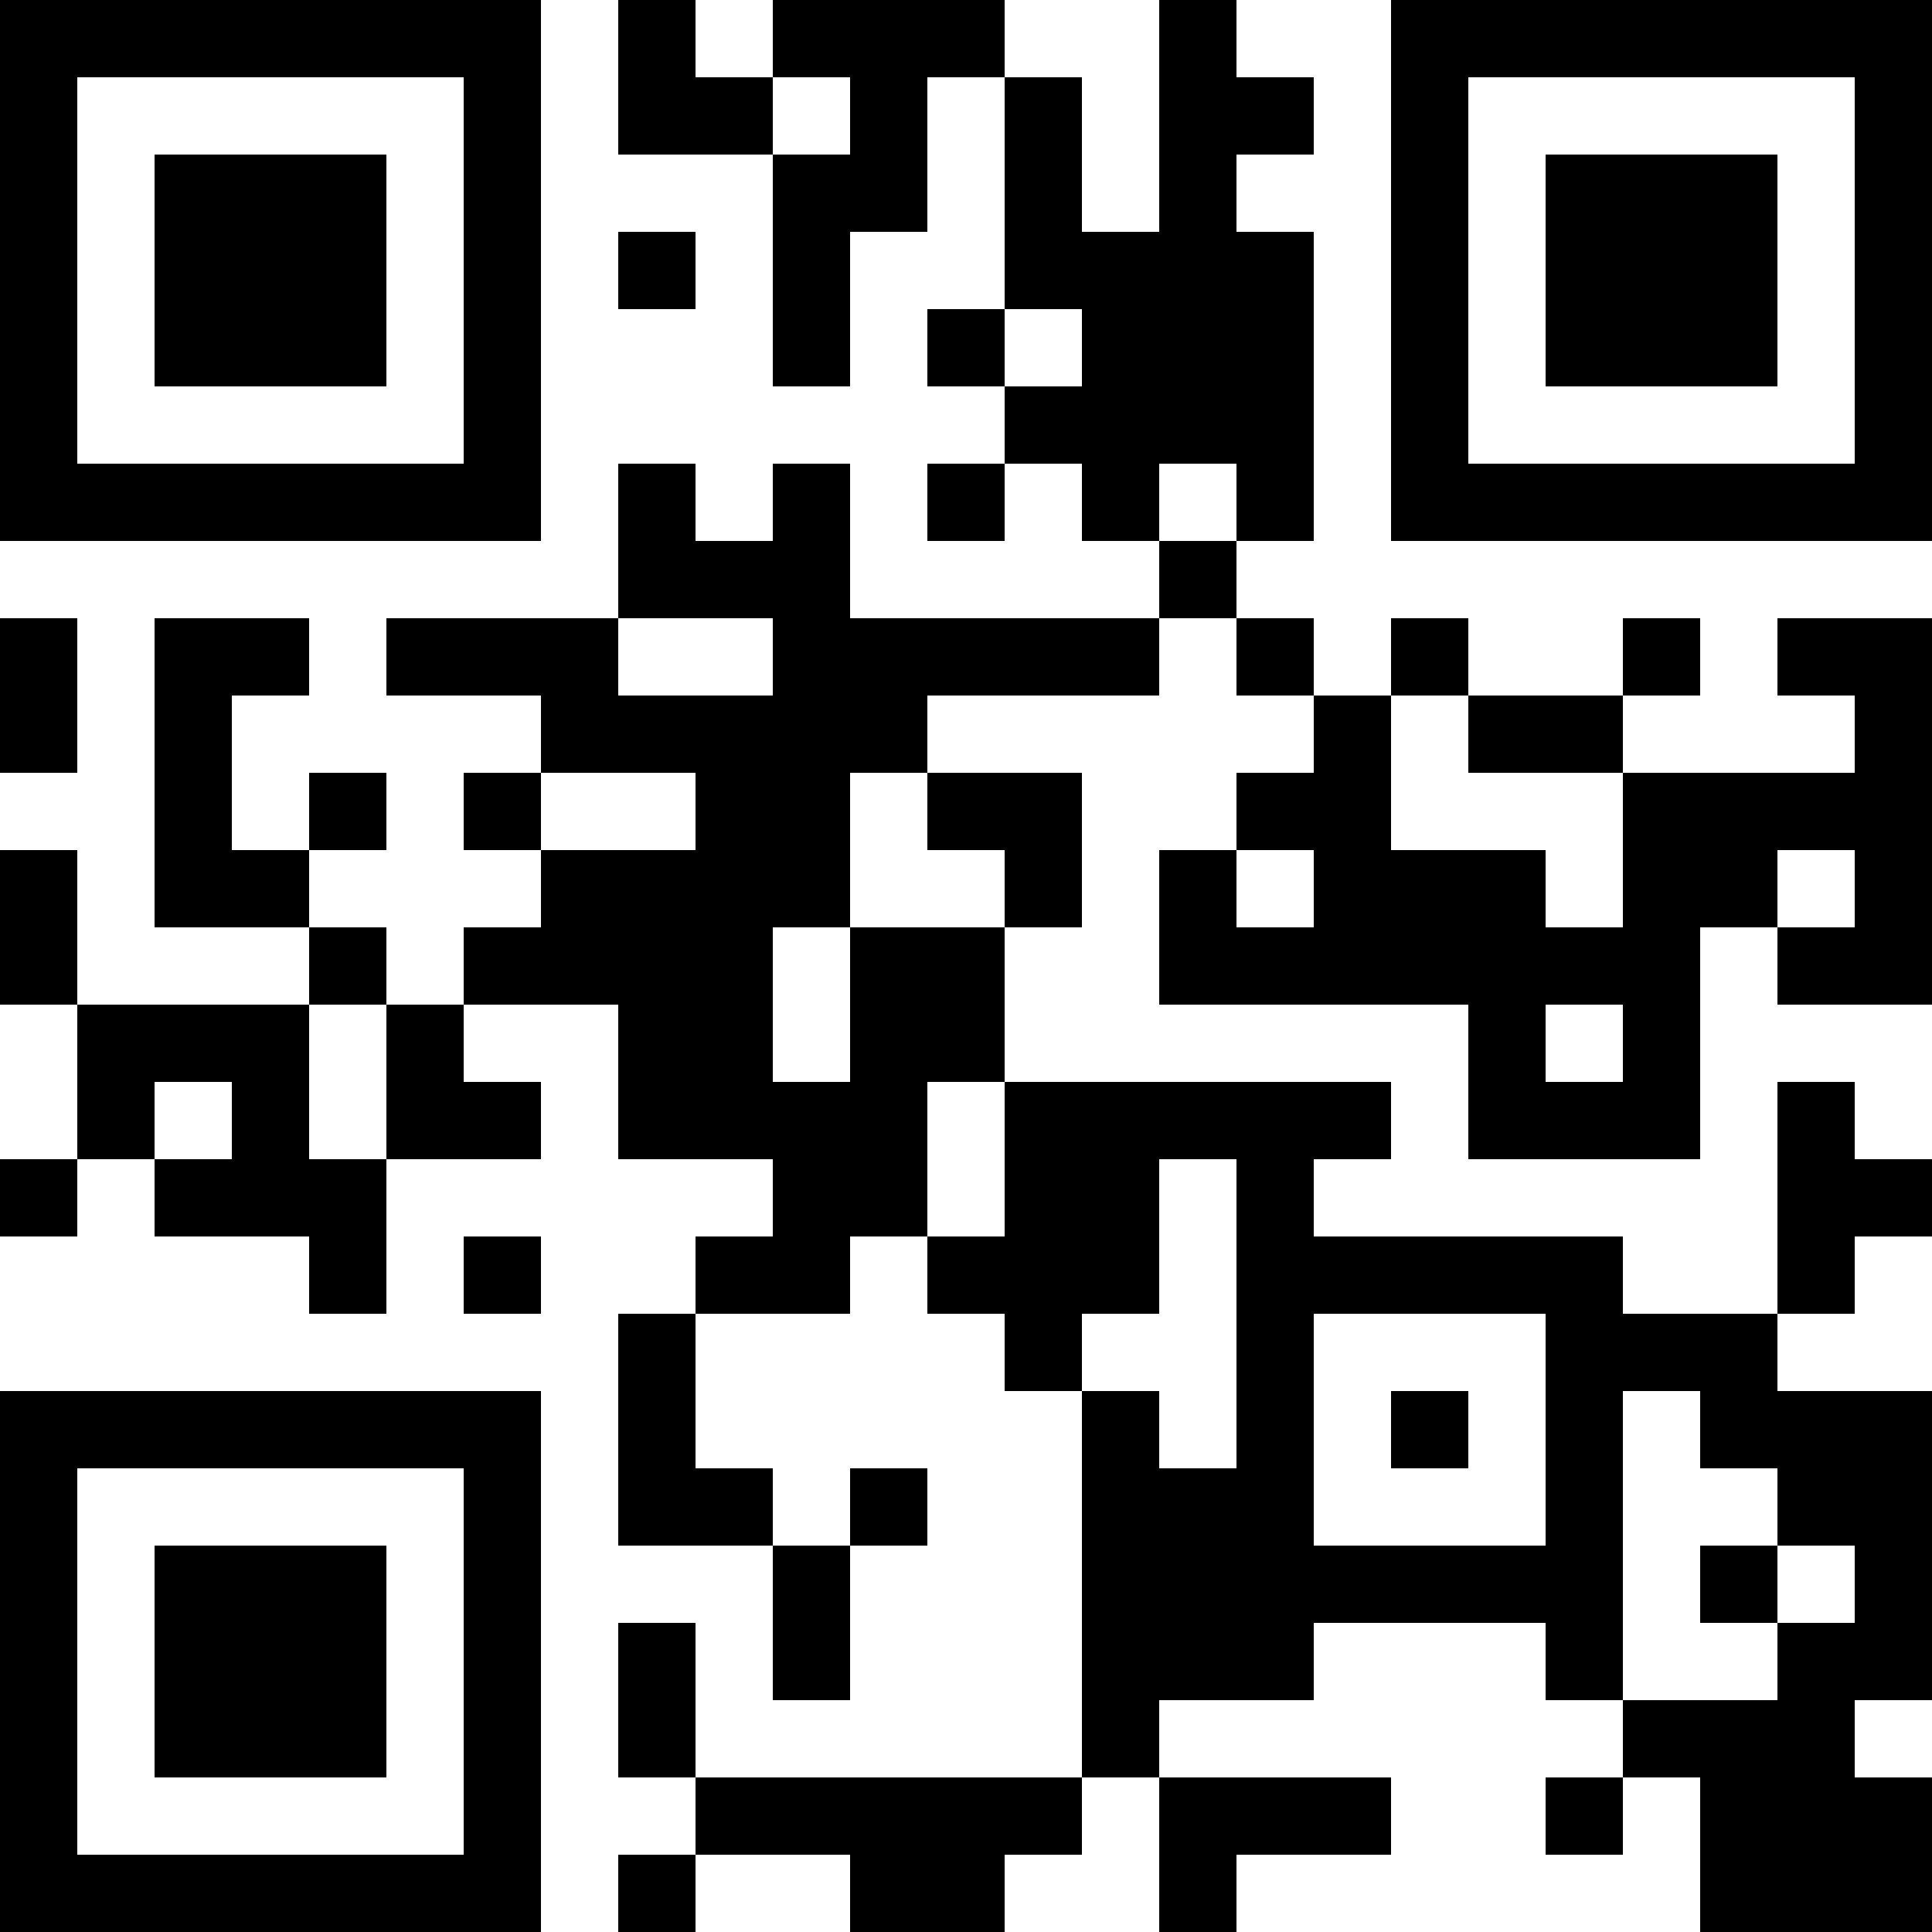<?xml version="1.0" encoding="UTF-8"?>
<svg xmlns="http://www.w3.org/2000/svg" version="1.1" width="300" height="300" viewBox="0 0 300 300"><rect x="0" y="0" width="300" height="300" fill="#ffffff"/><g transform="scale(12)"><g transform="translate(0,0)"><path fill-rule="evenodd" d="M8 0L8 2L10 2L10 5L11 5L11 3L12 3L12 1L13 1L13 4L12 4L12 5L13 5L13 6L12 6L12 7L13 7L13 6L14 6L14 7L15 7L15 8L11 8L11 6L10 6L10 7L9 7L9 6L8 6L8 8L5 8L5 9L7 9L7 10L6 10L6 11L7 11L7 12L6 12L6 13L5 13L5 12L4 12L4 11L5 11L5 10L4 10L4 11L3 11L3 9L4 9L4 8L2 8L2 12L4 12L4 13L1 13L1 11L0 11L0 13L1 13L1 15L0 15L0 16L1 16L1 15L2 15L2 16L4 16L4 17L5 17L5 15L7 15L7 14L6 14L6 13L8 13L8 15L10 15L10 16L9 16L9 17L8 17L8 20L10 20L10 22L11 22L11 20L12 20L12 19L11 19L11 20L10 20L10 19L9 19L9 17L11 17L11 16L12 16L12 17L13 17L13 18L14 18L14 23L9 23L9 21L8 21L8 23L9 23L9 24L8 24L8 25L9 25L9 24L11 24L11 25L13 25L13 24L14 24L14 23L15 23L15 25L16 25L16 24L18 24L18 23L15 23L15 22L17 22L17 21L20 21L20 22L21 22L21 23L20 23L20 24L21 24L21 23L22 23L22 25L25 25L25 23L24 23L24 22L25 22L25 18L23 18L23 17L24 17L24 16L25 16L25 15L24 15L24 14L23 14L23 17L21 17L21 16L17 16L17 15L18 15L18 14L13 14L13 12L14 12L14 10L12 10L12 9L15 9L15 8L16 8L16 9L17 9L17 10L16 10L16 11L15 11L15 13L19 13L19 15L22 15L22 12L23 12L23 13L25 13L25 8L23 8L23 9L24 9L24 10L21 10L21 9L22 9L22 8L21 8L21 9L19 9L19 8L18 8L18 9L17 9L17 8L16 8L16 7L17 7L17 3L16 3L16 2L17 2L17 1L16 1L16 0L15 0L15 3L14 3L14 1L13 1L13 0L10 0L10 1L9 1L9 0ZM10 1L10 2L11 2L11 1ZM8 3L8 4L9 4L9 3ZM13 4L13 5L14 5L14 4ZM15 6L15 7L16 7L16 6ZM0 8L0 10L1 10L1 8ZM8 8L8 9L10 9L10 8ZM18 9L18 11L20 11L20 12L21 12L21 10L19 10L19 9ZM7 10L7 11L9 11L9 10ZM11 10L11 12L10 12L10 14L11 14L11 12L13 12L13 11L12 11L12 10ZM16 11L16 12L17 12L17 11ZM23 11L23 12L24 12L24 11ZM4 13L4 15L5 15L5 13ZM20 13L20 14L21 14L21 13ZM2 14L2 15L3 15L3 14ZM12 14L12 16L13 16L13 14ZM15 15L15 17L14 17L14 18L15 18L15 19L16 19L16 15ZM6 16L6 17L7 17L7 16ZM17 17L17 20L20 20L20 17ZM18 18L18 19L19 19L19 18ZM21 18L21 22L23 22L23 21L24 21L24 20L23 20L23 19L22 19L22 18ZM22 20L22 21L23 21L23 20ZM0 0L7 0L7 7L0 7ZM1 1L1 6L6 6L6 1ZM2 2L5 2L5 5L2 5ZM18 0L25 0L25 7L18 7ZM19 1L19 6L24 6L24 1ZM20 2L23 2L23 5L20 5ZM0 18L7 18L7 25L0 25ZM1 19L1 24L6 24L6 19ZM2 20L5 20L5 23L2 23Z" fill="#000000"/></g></g></svg>
